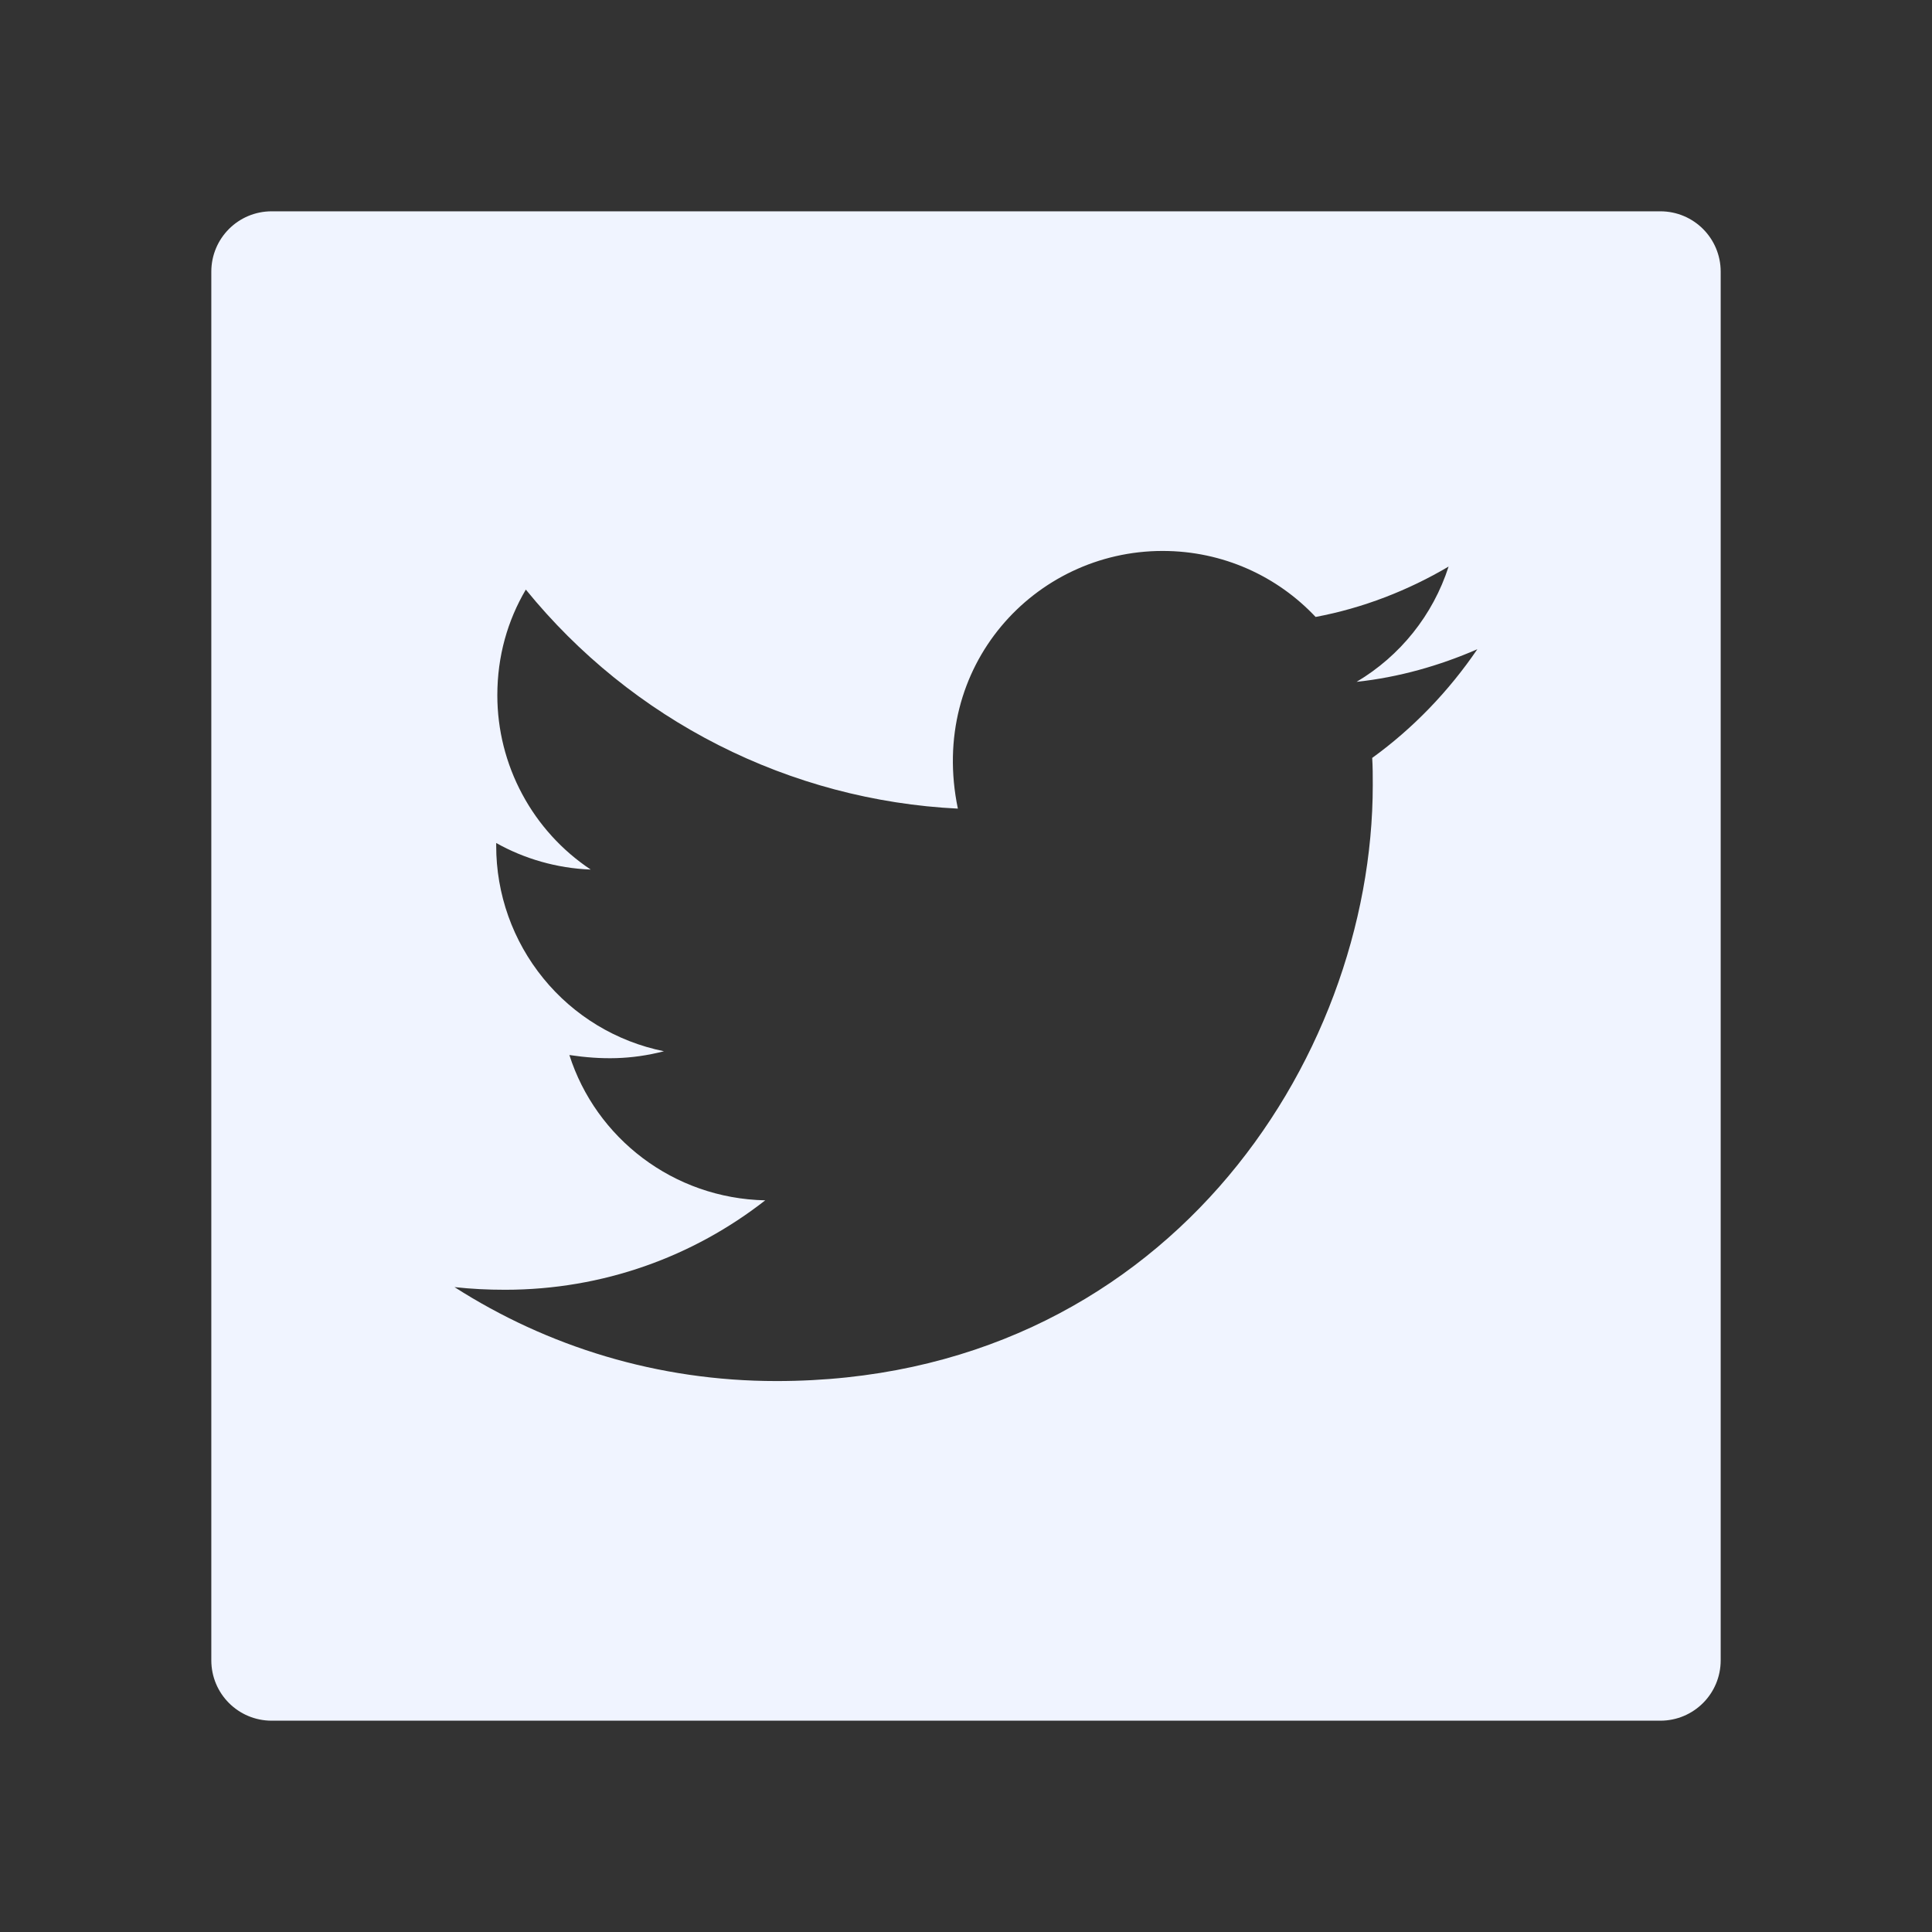 <svg width="24" height="24" viewBox="0 0 24 24" fill="none" xmlns="http://www.w3.org/2000/svg">
<rect x="0" y="0" width="24" height="24" fill="#333333" stroke="none"/>
<path d="M20.625 2.625H3.375C2.96 2.625 2.625 2.96 2.625 3.375V20.625C2.625 21.04 2.96 21.375 3.375 21.375H20.625C21.04 21.375 21.375 21.04 21.375 20.625V3.375C21.375 2.96 21.04 2.625 20.625 2.625ZM17.046 9.415C17.053 9.525 17.053 9.64 17.053 9.752C17.053 13.193 14.433 17.156 9.645 17.156C8.168 17.156 6.799 16.727 5.646 15.989C5.857 16.012 6.059 16.022 6.274 16.022C7.493 16.022 8.613 15.609 9.506 14.911C8.363 14.887 7.402 14.137 7.073 13.106C7.474 13.165 7.835 13.165 8.248 13.059C7.659 12.94 7.129 12.62 6.75 12.154C6.37 11.688 6.163 11.106 6.164 10.505V10.472C6.509 10.666 6.914 10.786 7.338 10.802C6.982 10.565 6.689 10.243 6.487 9.865C6.284 9.487 6.178 9.065 6.178 8.637C6.178 8.152 6.305 7.709 6.532 7.324C7.186 8.129 8.001 8.787 8.926 9.256C9.851 9.725 10.864 9.994 11.899 10.045C11.531 8.276 12.853 6.844 14.442 6.844C15.192 6.844 15.867 7.158 16.343 7.664C16.931 7.554 17.494 7.334 17.995 7.038C17.801 7.641 17.393 8.149 16.852 8.47C17.377 8.414 17.883 8.269 18.352 8.065C17.998 8.585 17.555 9.047 17.046 9.415Z" fill="#F0F4FF"/>
</svg>
